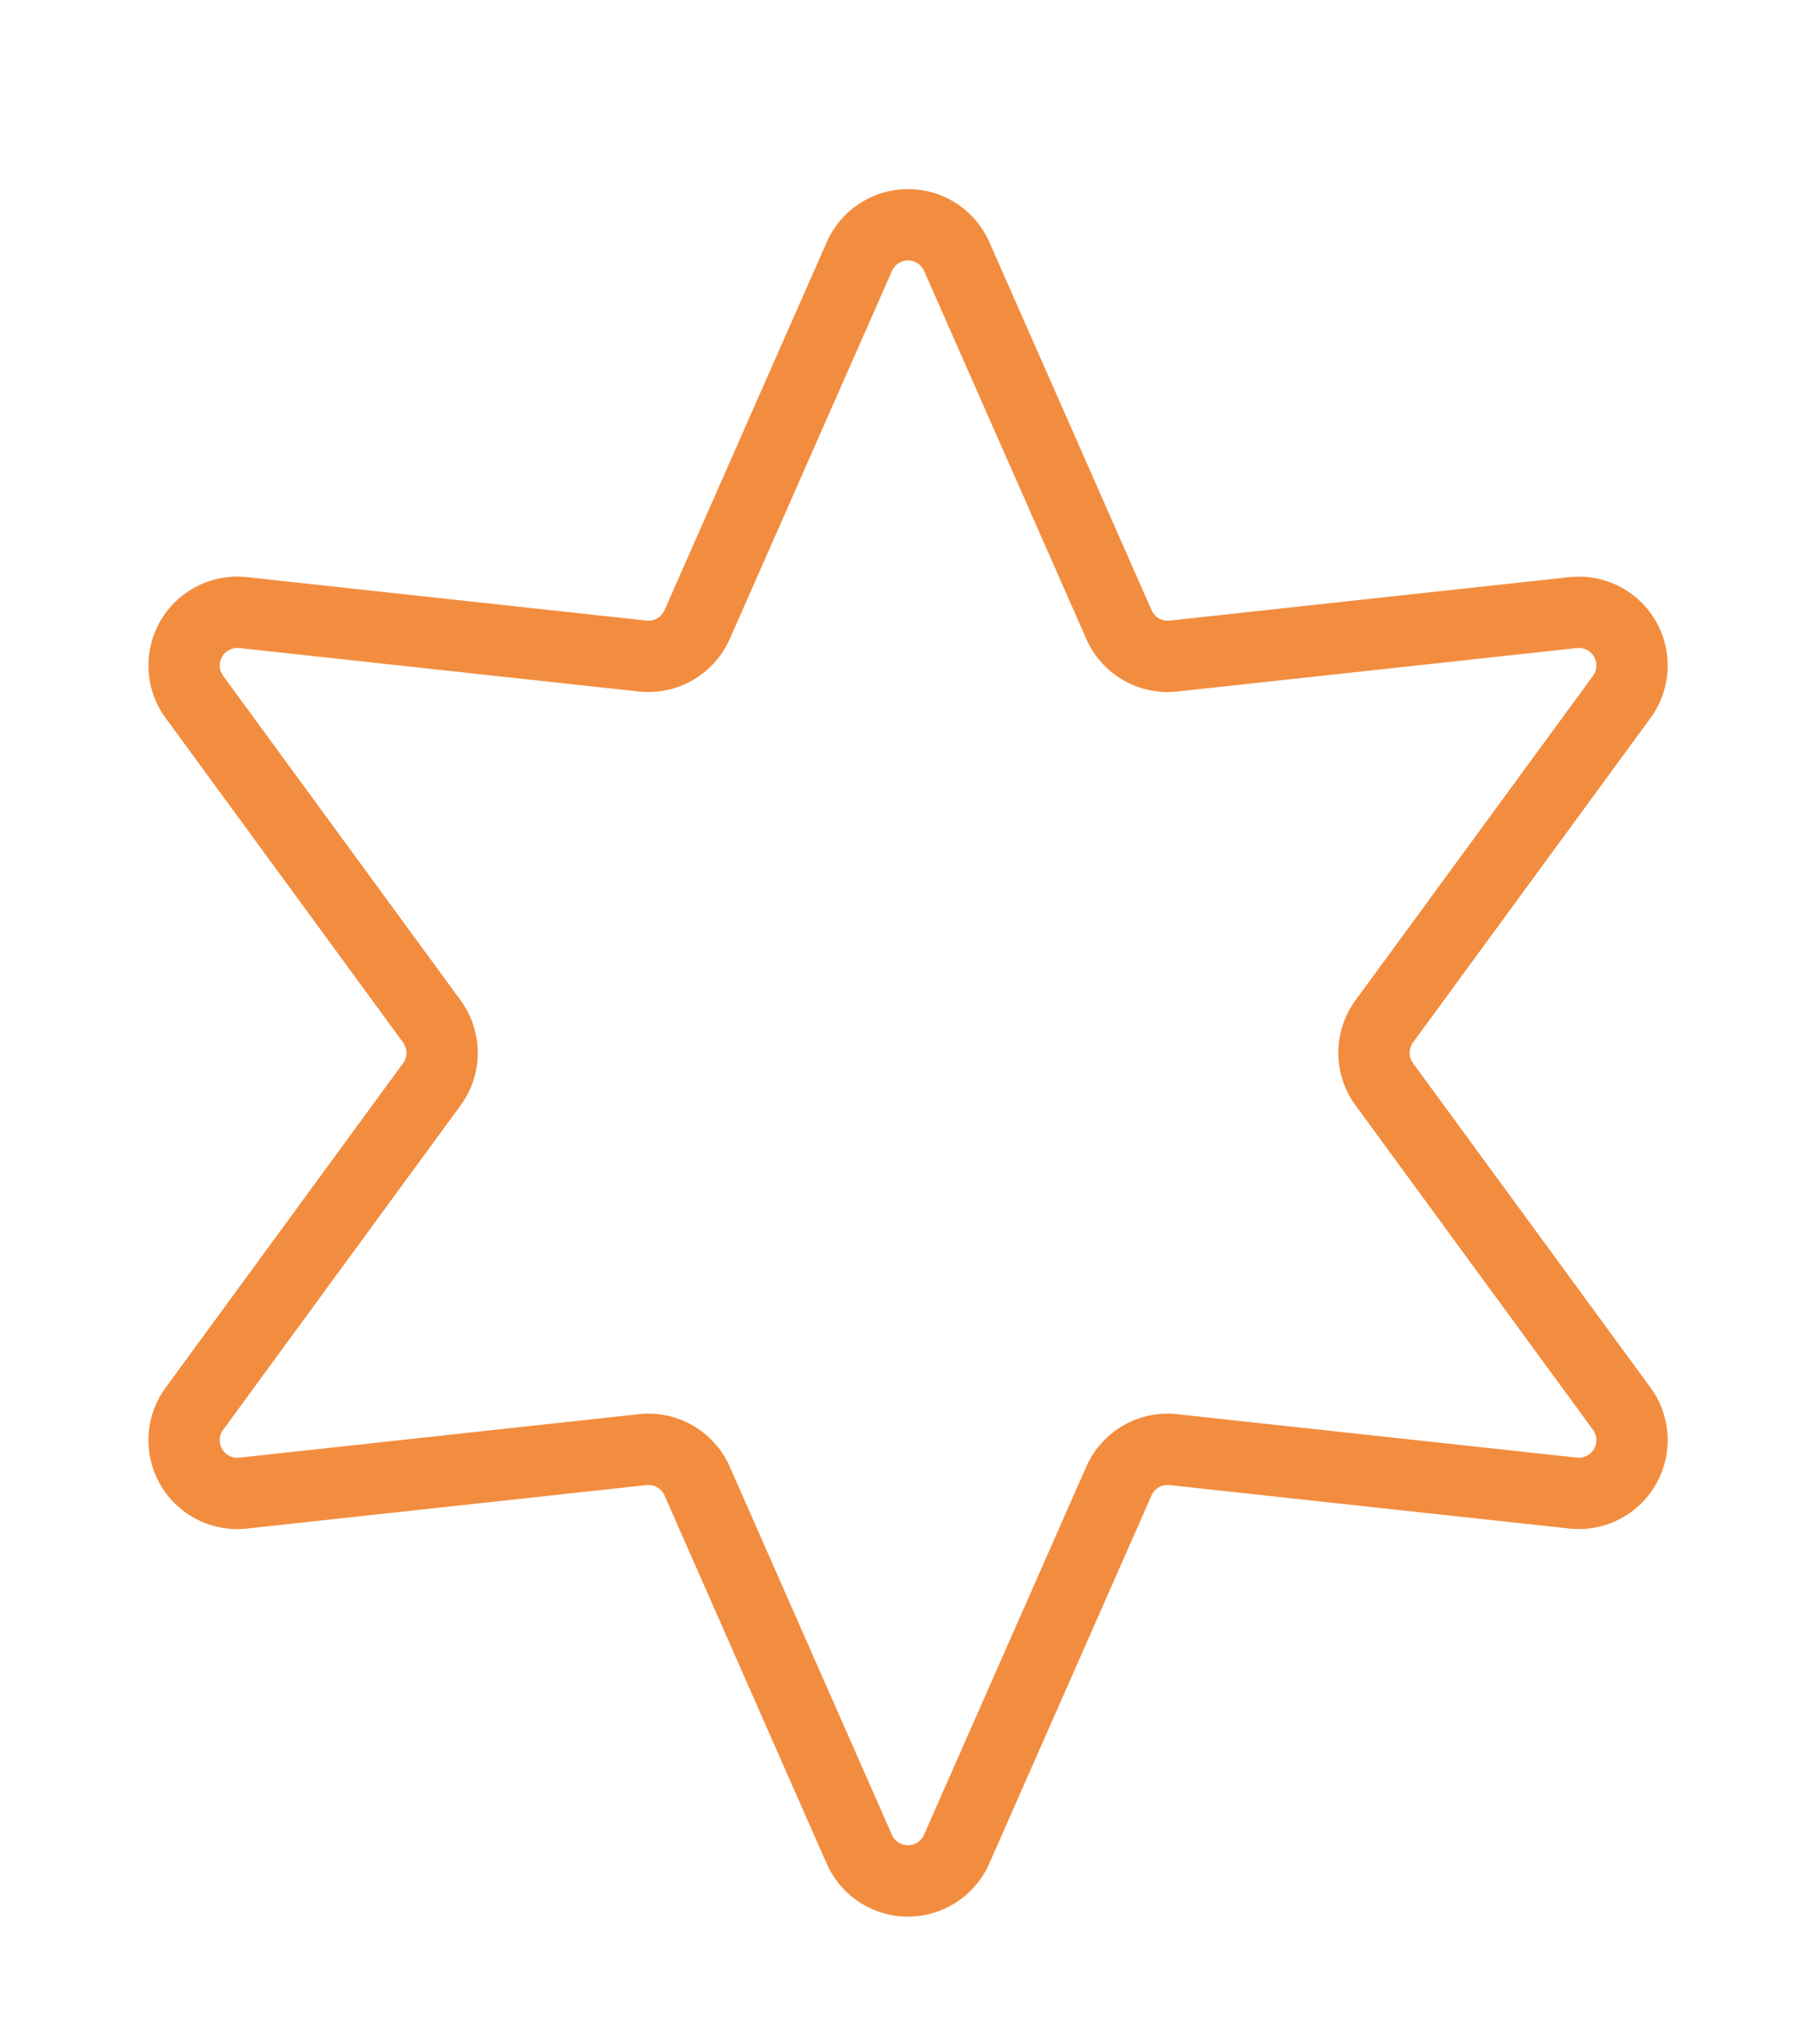 <?xml version="1.0" encoding="UTF-8"?>
<svg xmlns="http://www.w3.org/2000/svg" xmlns:xlink="http://www.w3.org/1999/xlink" width="76.404" height="85.984" viewBox="0 0 76.404 85.984">
  <defs>
    <clipPath id="clip-path">
      <rect id="Rectangle_4819" data-name="Rectangle 4819" width="76.404" height="85.984" transform="translate(0 0)" fill="none" stroke="#f28d3f" stroke-width="3"></rect>
    </clipPath>
  </defs>
  <g id="Group_1026" data-name="Group 1026" clip-path="url(#clip-path)">
    <path id="Path_643" data-name="Path 643" d="M21.591,16.812,28.415,1.335a2.238,2.238,0,0,1,4.1,0l6.825,15.478a2.237,2.237,0,0,0,2.289,1.322l16.816-1.828a2.238,2.238,0,0,1,2.048,3.546L50.5,33.5a2.238,2.238,0,0,0,0,2.643l9.992,13.649a2.238,2.238,0,0,1-2.048,3.547L41.625,51.512a2.238,2.238,0,0,0-2.289,1.322L32.511,68.312a2.238,2.238,0,0,1-4.1,0L21.591,52.834A2.238,2.238,0,0,0,19.3,51.512L2.485,53.341A2.238,2.238,0,0,1,.438,49.794L10.43,36.145a2.238,2.238,0,0,0,0-2.643L.438,19.852a2.238,2.238,0,0,1,2.048-3.546L19.3,18.134a2.237,2.237,0,0,0,2.289-1.322" transform="translate(7.739 9.459)" fill="none" stroke="#f28d3f" stroke-width="3"></path>
  </g>
</svg>
